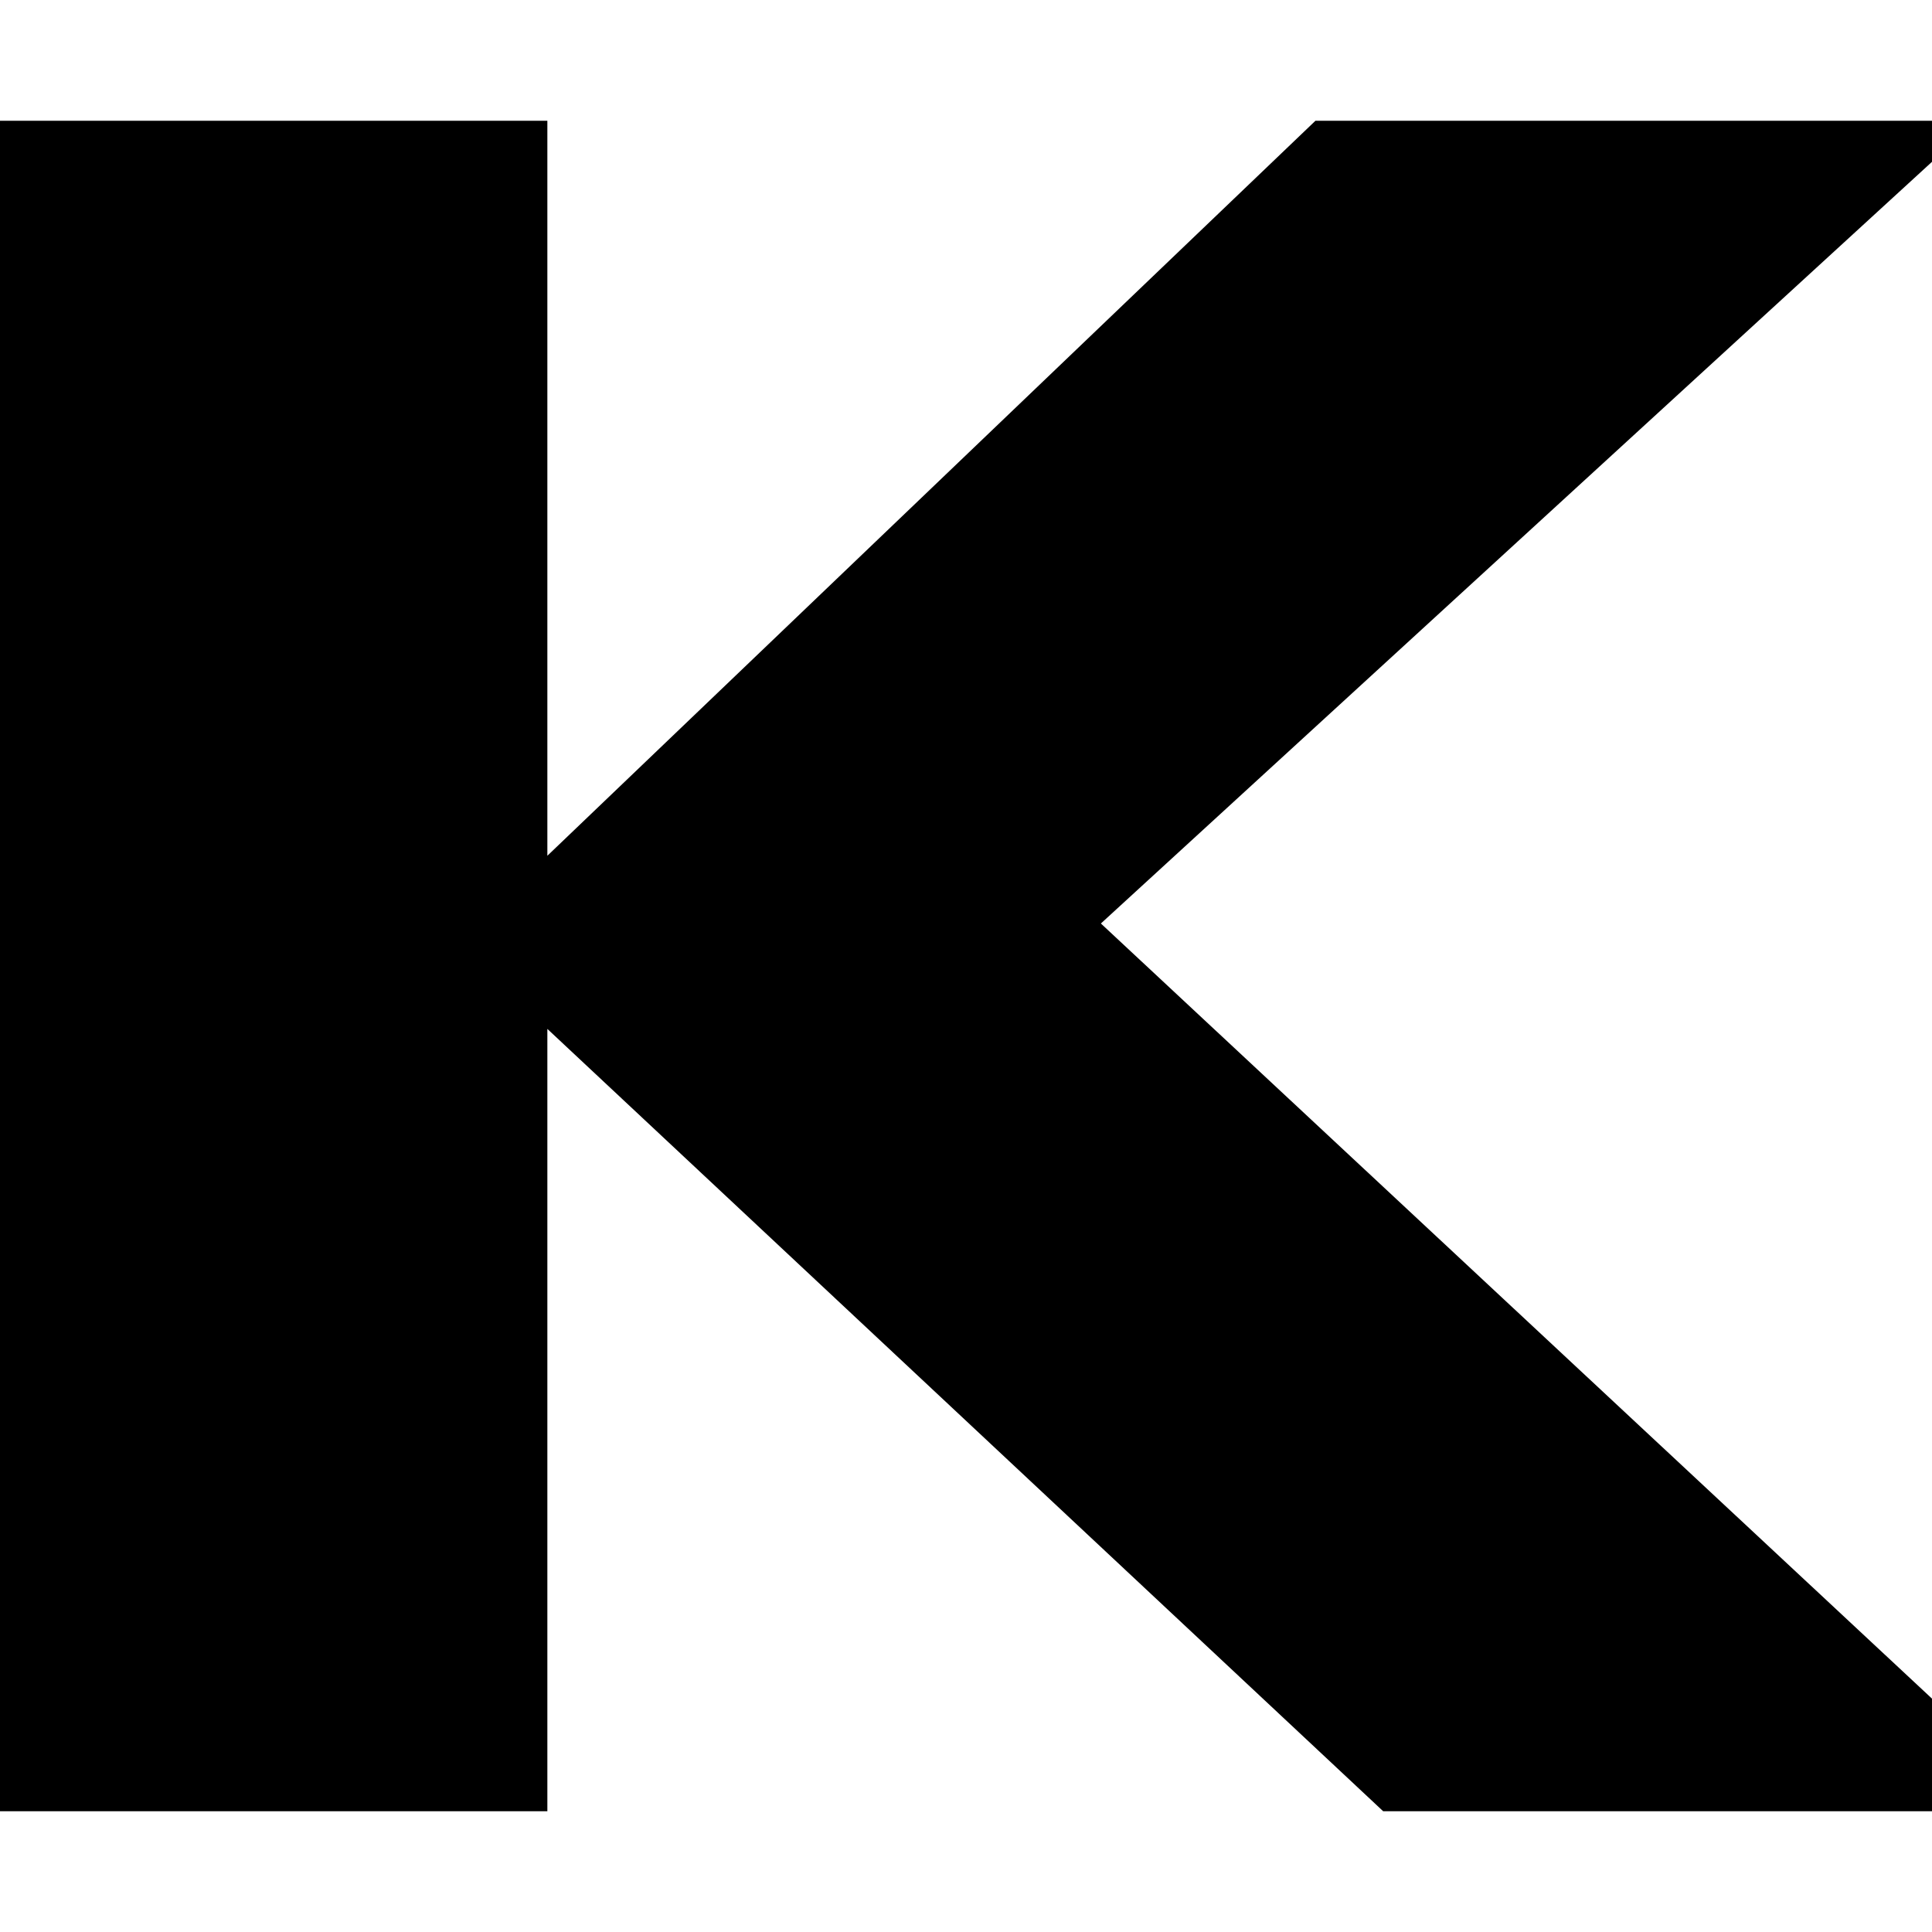 <svg width="16" height="16" viewBox="0 0 16 16" fill="none" xmlns="http://www.w3.org/2000/svg">
<g clip-path="url(#clip0_2360_10)">
<path d="M4.533 1H0V15H4.533V8.521L11.455 15H17L9.117 7.648L16.371 1H10.894L4.533 7.087V1Z" fill="black"/>
</g>
<defs>
<clipPath id="clip0_2360_10">
<rect width="16" height="16" fill="white"/>
</clipPath>
</defs>
</svg>
